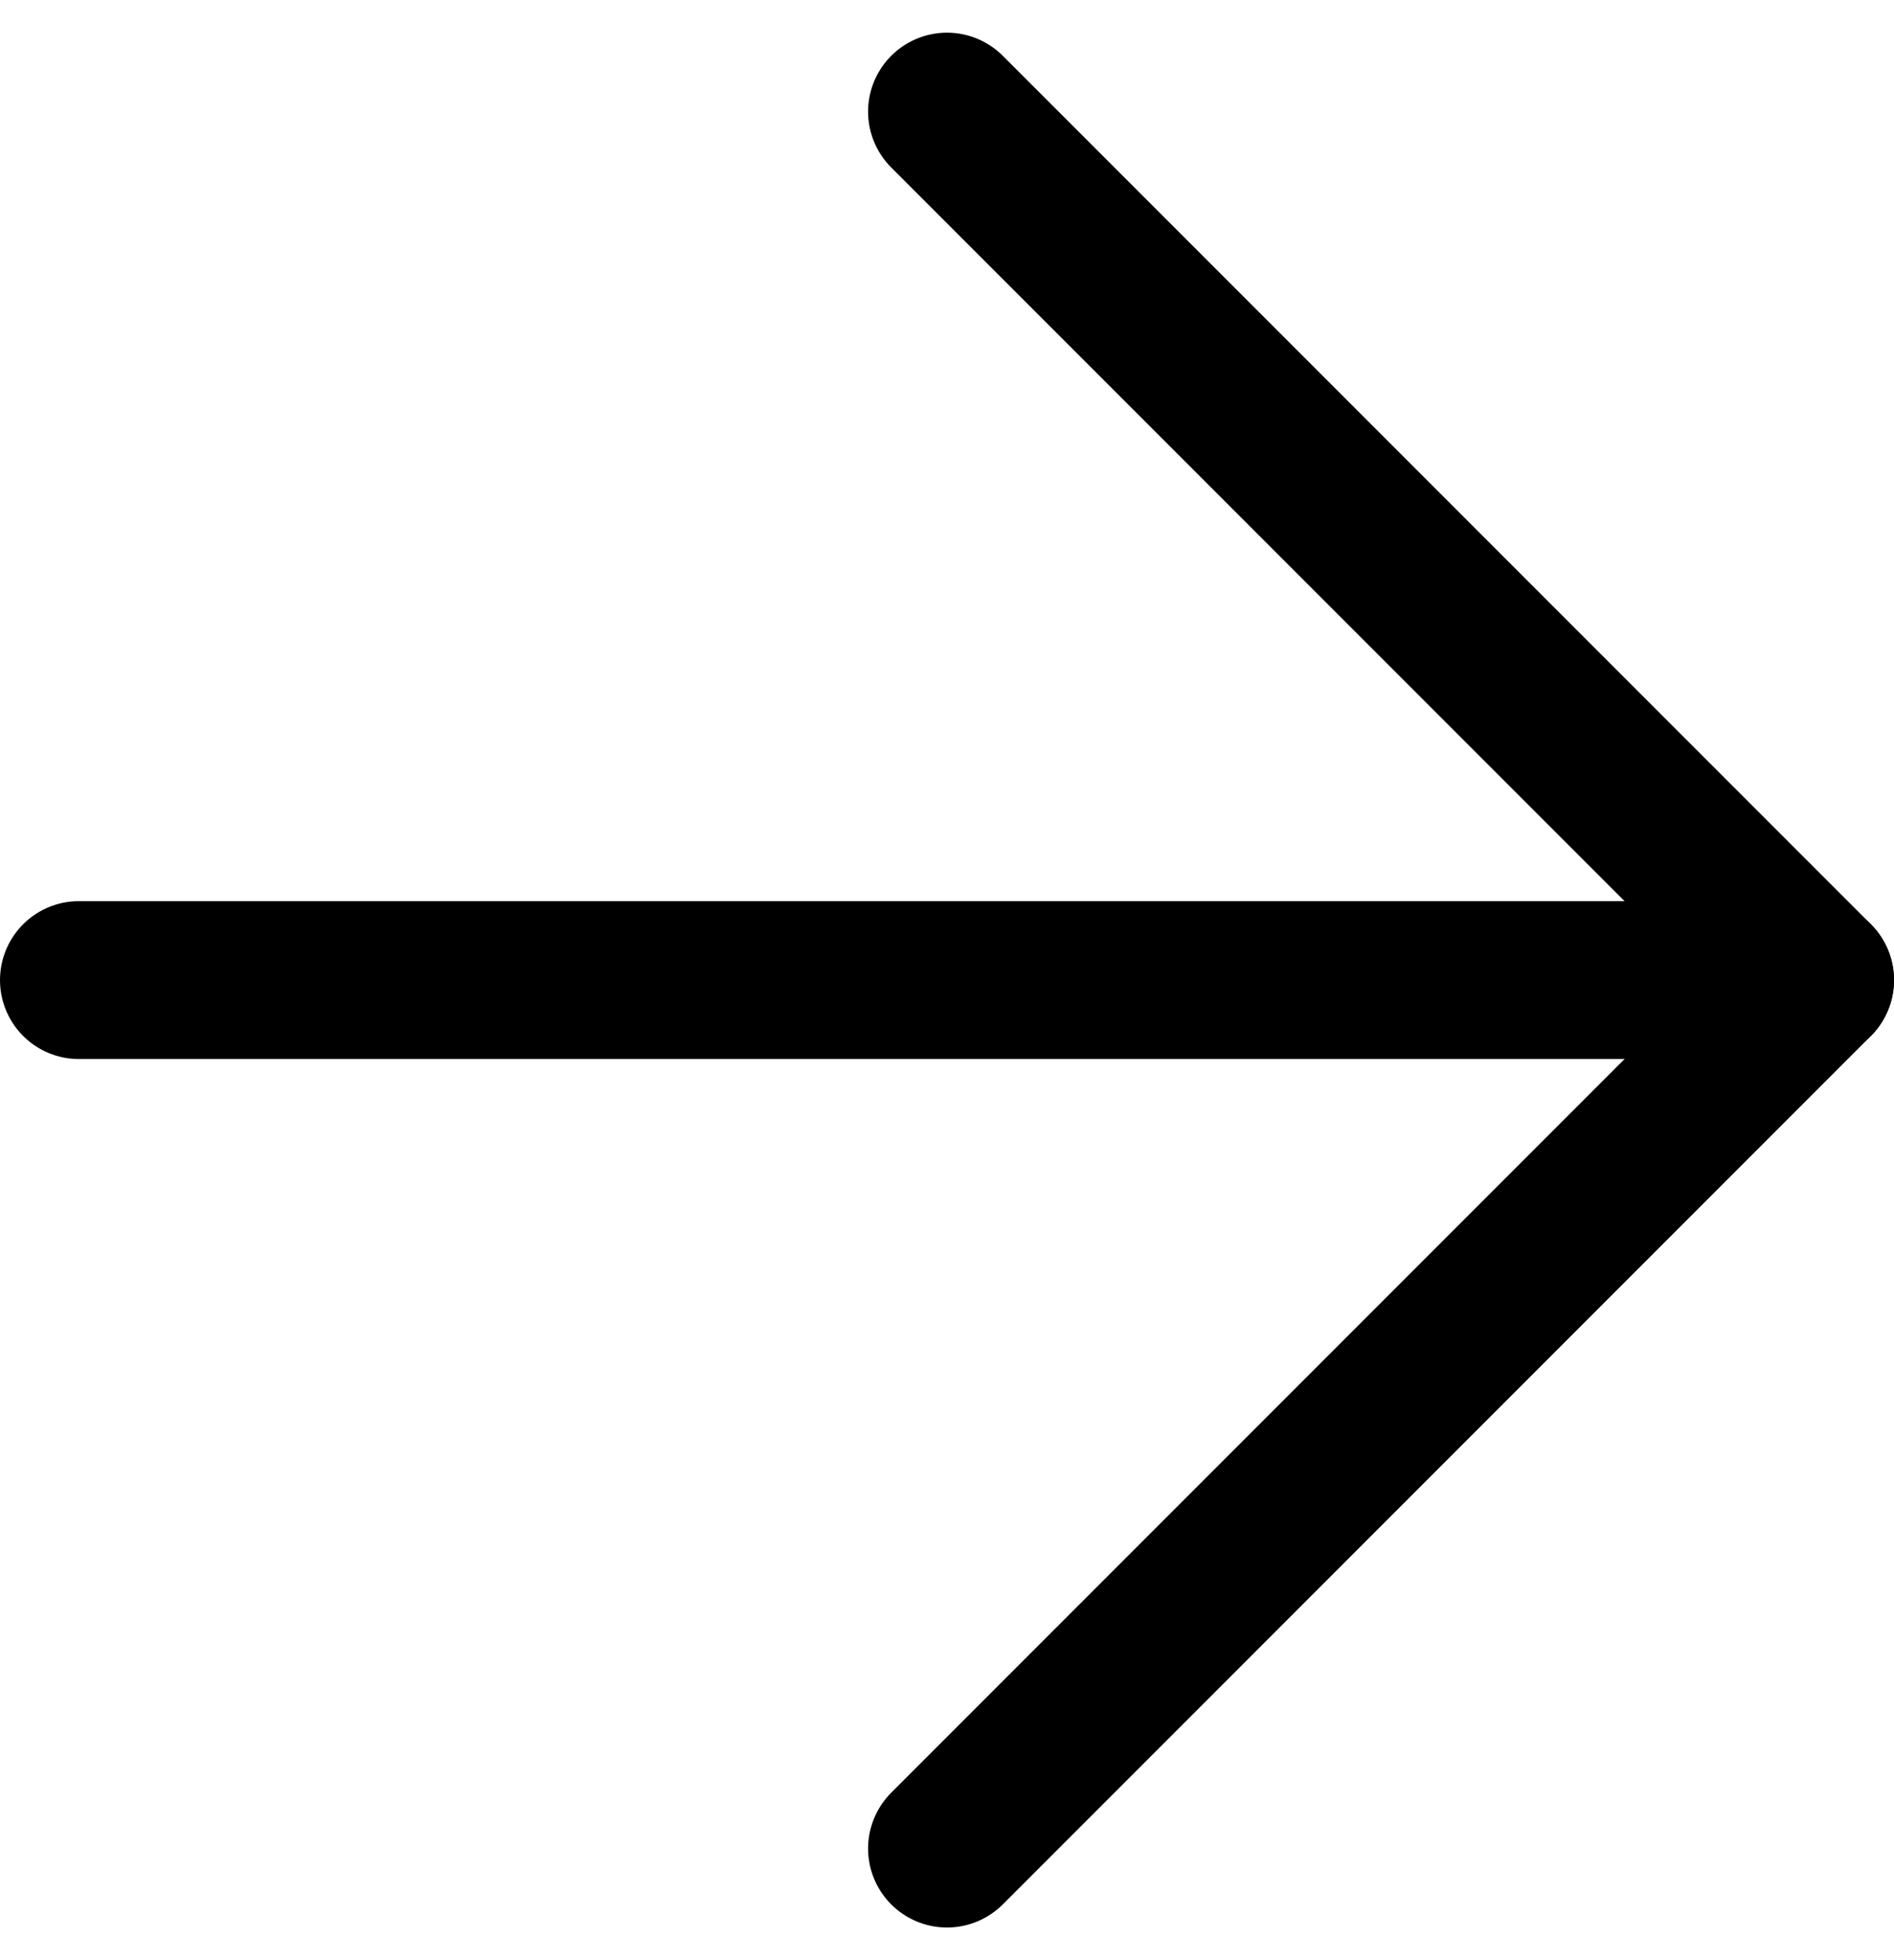<svg xmlns="http://www.w3.org/2000/svg" width="12" height="12.414" viewBox="0 0 12 12.414"><g data-name="Icon feather-arrow-right" fill="none" stroke="#000" stroke-linecap="round" stroke-linejoin="round"><path data-name="Tracé 1377" d="M.5 6.207h11"/><path data-name="Tracé 1378" d="M6 .707l5.5 5.5-5.5 5.5"/></g></svg>